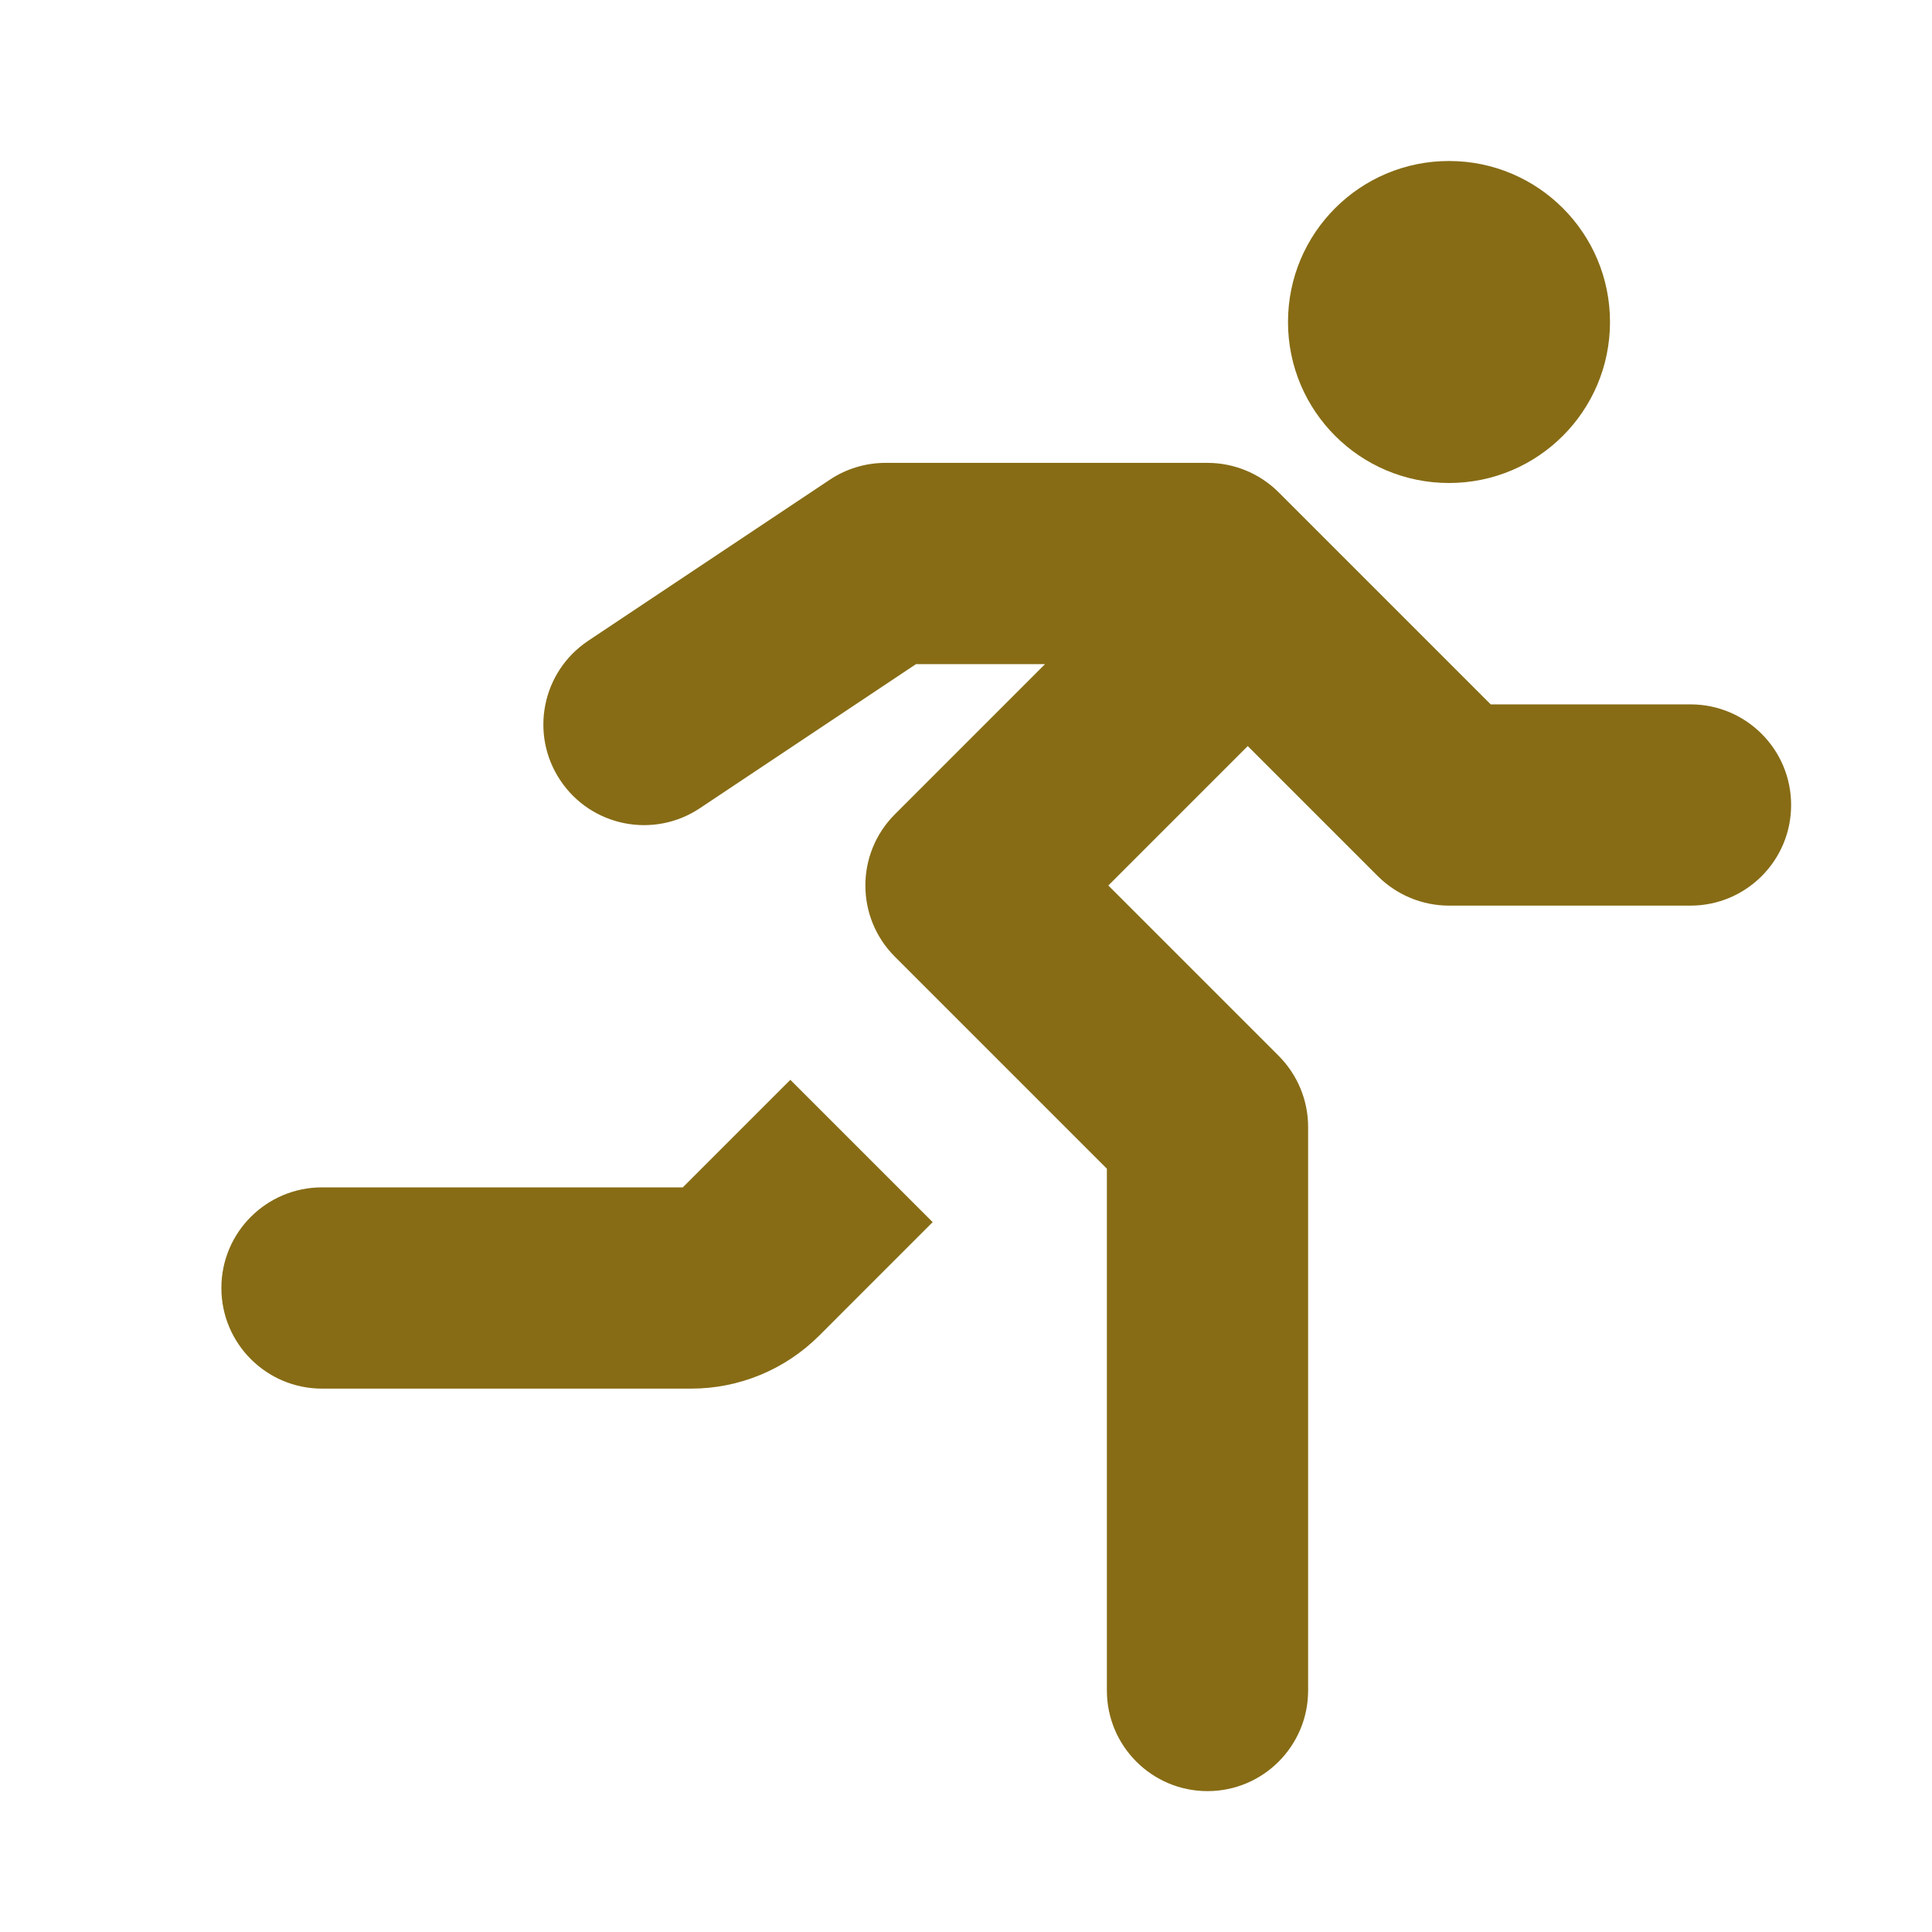 <svg xmlns:xlink="http://www.w3.org/1999/xlink" width="24" height="24" viewBox="0 0 24 24" fill="none" xmlns="http://www.w3.org/2000/svg"><path d="M20 4C20 5.105 19.105 6 18 6C16.895 6 16 5.105 16 4C16 2.895 16.895 2 18 2C19.105 2 20 2.895 20 4Z" fill="#876C15"></path><path d="M12.982 8.25H11.379L8.694 10.04C8.119 10.423 7.343 10.268 6.96 9.693C6.577 9.119 6.732 8.343 7.307 7.96L10.307 5.96C10.512 5.823 10.753 5.75 11 5.75H15C15.332 5.75 15.65 5.882 15.884 6.116L18.518 8.75H21C21.691 8.75 22.25 9.31 22.25 10C22.25 10.69 21.691 11.25 21 11.25H18C17.669 11.25 17.351 11.118 17.116 10.884L15.5 9.268L13.768 11L15.884 13.116C16.118 13.351 16.25 13.668 16.25 14V21C16.25 21.69 15.69 22.25 15 22.25C14.31 22.25 13.75 21.69 13.75 21V14.518L11.116 11.884C10.628 11.396 10.628 10.604 11.116 10.116L12.982 8.25Z" fill="#876C15"></path><path d="M9.818 13.414L8.482 14.75H4C3.31 14.75 2.75 15.309 2.75 16C2.75 16.69 3.31 17.25 4 17.25H8.586C9.183 17.25 9.755 17.013 10.177 16.591L11.586 15.182L9.818 13.414Z" fill="#876C15"></path></svg>